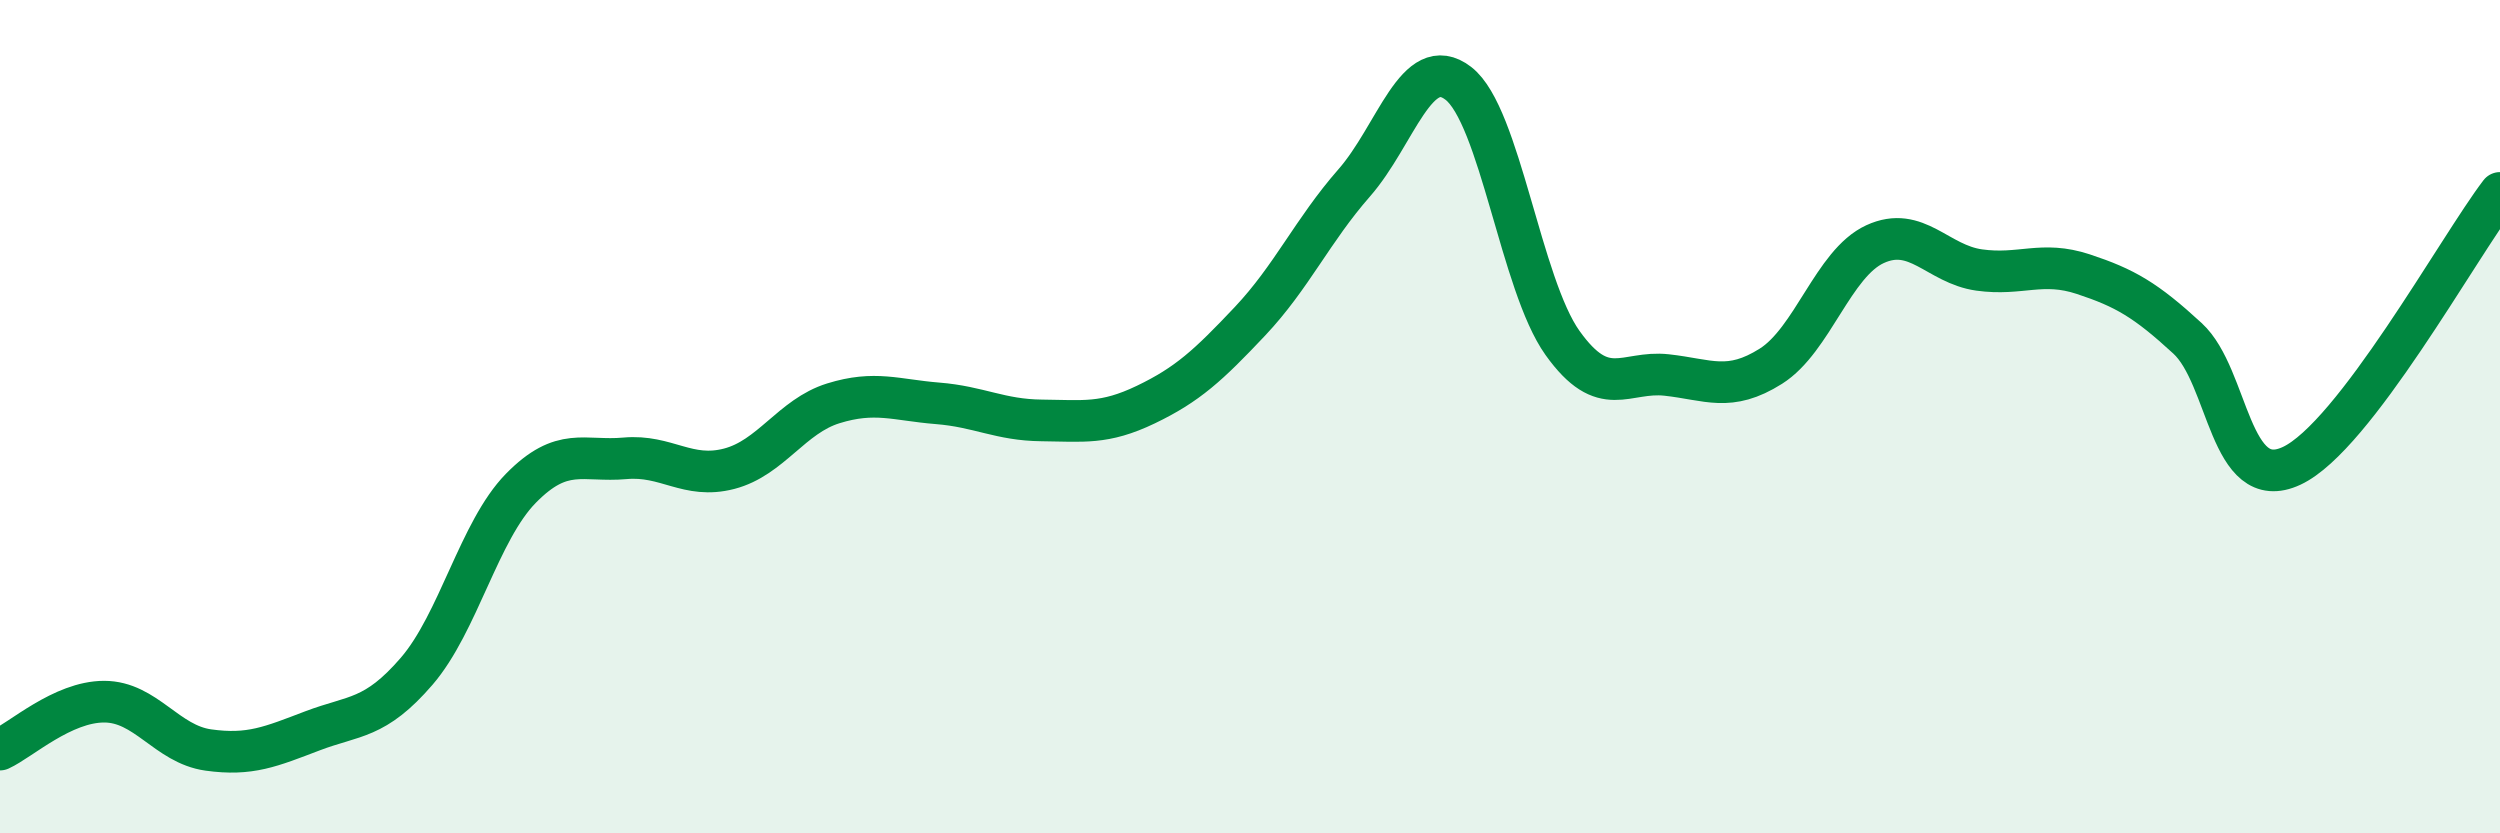 
    <svg width="60" height="20" viewBox="0 0 60 20" xmlns="http://www.w3.org/2000/svg">
      <path
        d="M 0,17.99 C 0.5,17.76 1.5,16.84 2.5,16.84 C 3.5,16.84 4,17.86 5,18 C 6,18.14 6.5,17.92 7.5,17.54 C 8.5,17.16 9,17.27 10,16.11 C 11,14.95 11.5,12.74 12.5,11.72 C 13.5,10.7 14,11.09 15,11 C 16,10.91 16.5,11.51 17.5,11.25 C 18.5,10.99 19,9.99 20,9.68 C 21,9.37 21.5,9.6 22.5,9.68 C 23.5,9.76 24,10.08 25,10.09 C 26,10.1 26.5,10.19 27.5,9.71 C 28.5,9.23 29,8.77 30,7.71 C 31,6.65 31.5,5.53 32.5,4.39 C 33.5,3.25 34,1.23 35,2 C 36,2.77 36.5,6.83 37.5,8.23 C 38.5,9.63 39,8.89 40,9 C 41,9.11 41.5,9.42 42.5,8.79 C 43.5,8.16 44,6.32 45,5.86 C 46,5.4 46.5,6.34 47.5,6.48 C 48.5,6.62 49,6.25 50,6.58 C 51,6.91 51.5,7.2 52.5,8.12 C 53.5,9.04 53.5,11.88 55,11.18 C 56.5,10.48 59,5.94 60,4.63L60 20L0 20Z"
        fill="#008740"
        opacity="0.1"
        stroke-linecap="round"
        stroke-linejoin="round"
      />
      <path
        d="M 0,17.99 C 0.5,17.76 1.5,16.84 2.5,16.84 C 3.5,16.84 4,17.86 5,18 C 6,18.14 6.5,17.92 7.5,17.54 C 8.5,17.16 9,17.27 10,16.11 C 11,14.95 11.5,12.74 12.5,11.72 C 13.5,10.7 14,11.09 15,11 C 16,10.91 16.5,11.51 17.5,11.25 C 18.5,10.99 19,9.99 20,9.68 C 21,9.37 21.5,9.6 22.5,9.68 C 23.5,9.76 24,10.08 25,10.09 C 26,10.1 26.5,10.19 27.5,9.71 C 28.5,9.23 29,8.77 30,7.71 C 31,6.65 31.5,5.53 32.5,4.39 C 33.5,3.25 34,1.23 35,2 C 36,2.77 36.5,6.83 37.5,8.23 C 38.5,9.63 39,8.89 40,9 C 41,9.11 41.5,9.42 42.5,8.79 C 43.5,8.16 44,6.32 45,5.86 C 46,5.4 46.5,6.34 47.5,6.48 C 48.5,6.62 49,6.25 50,6.58 C 51,6.91 51.5,7.2 52.5,8.12 C 53.5,9.04 53.5,11.88 55,11.18 C 56.5,10.48 59,5.94 60,4.63"
        stroke="#008740"
        stroke-width="1"
        fill="none"
        stroke-linecap="round"
        stroke-linejoin="round"
      />
    </svg>
  